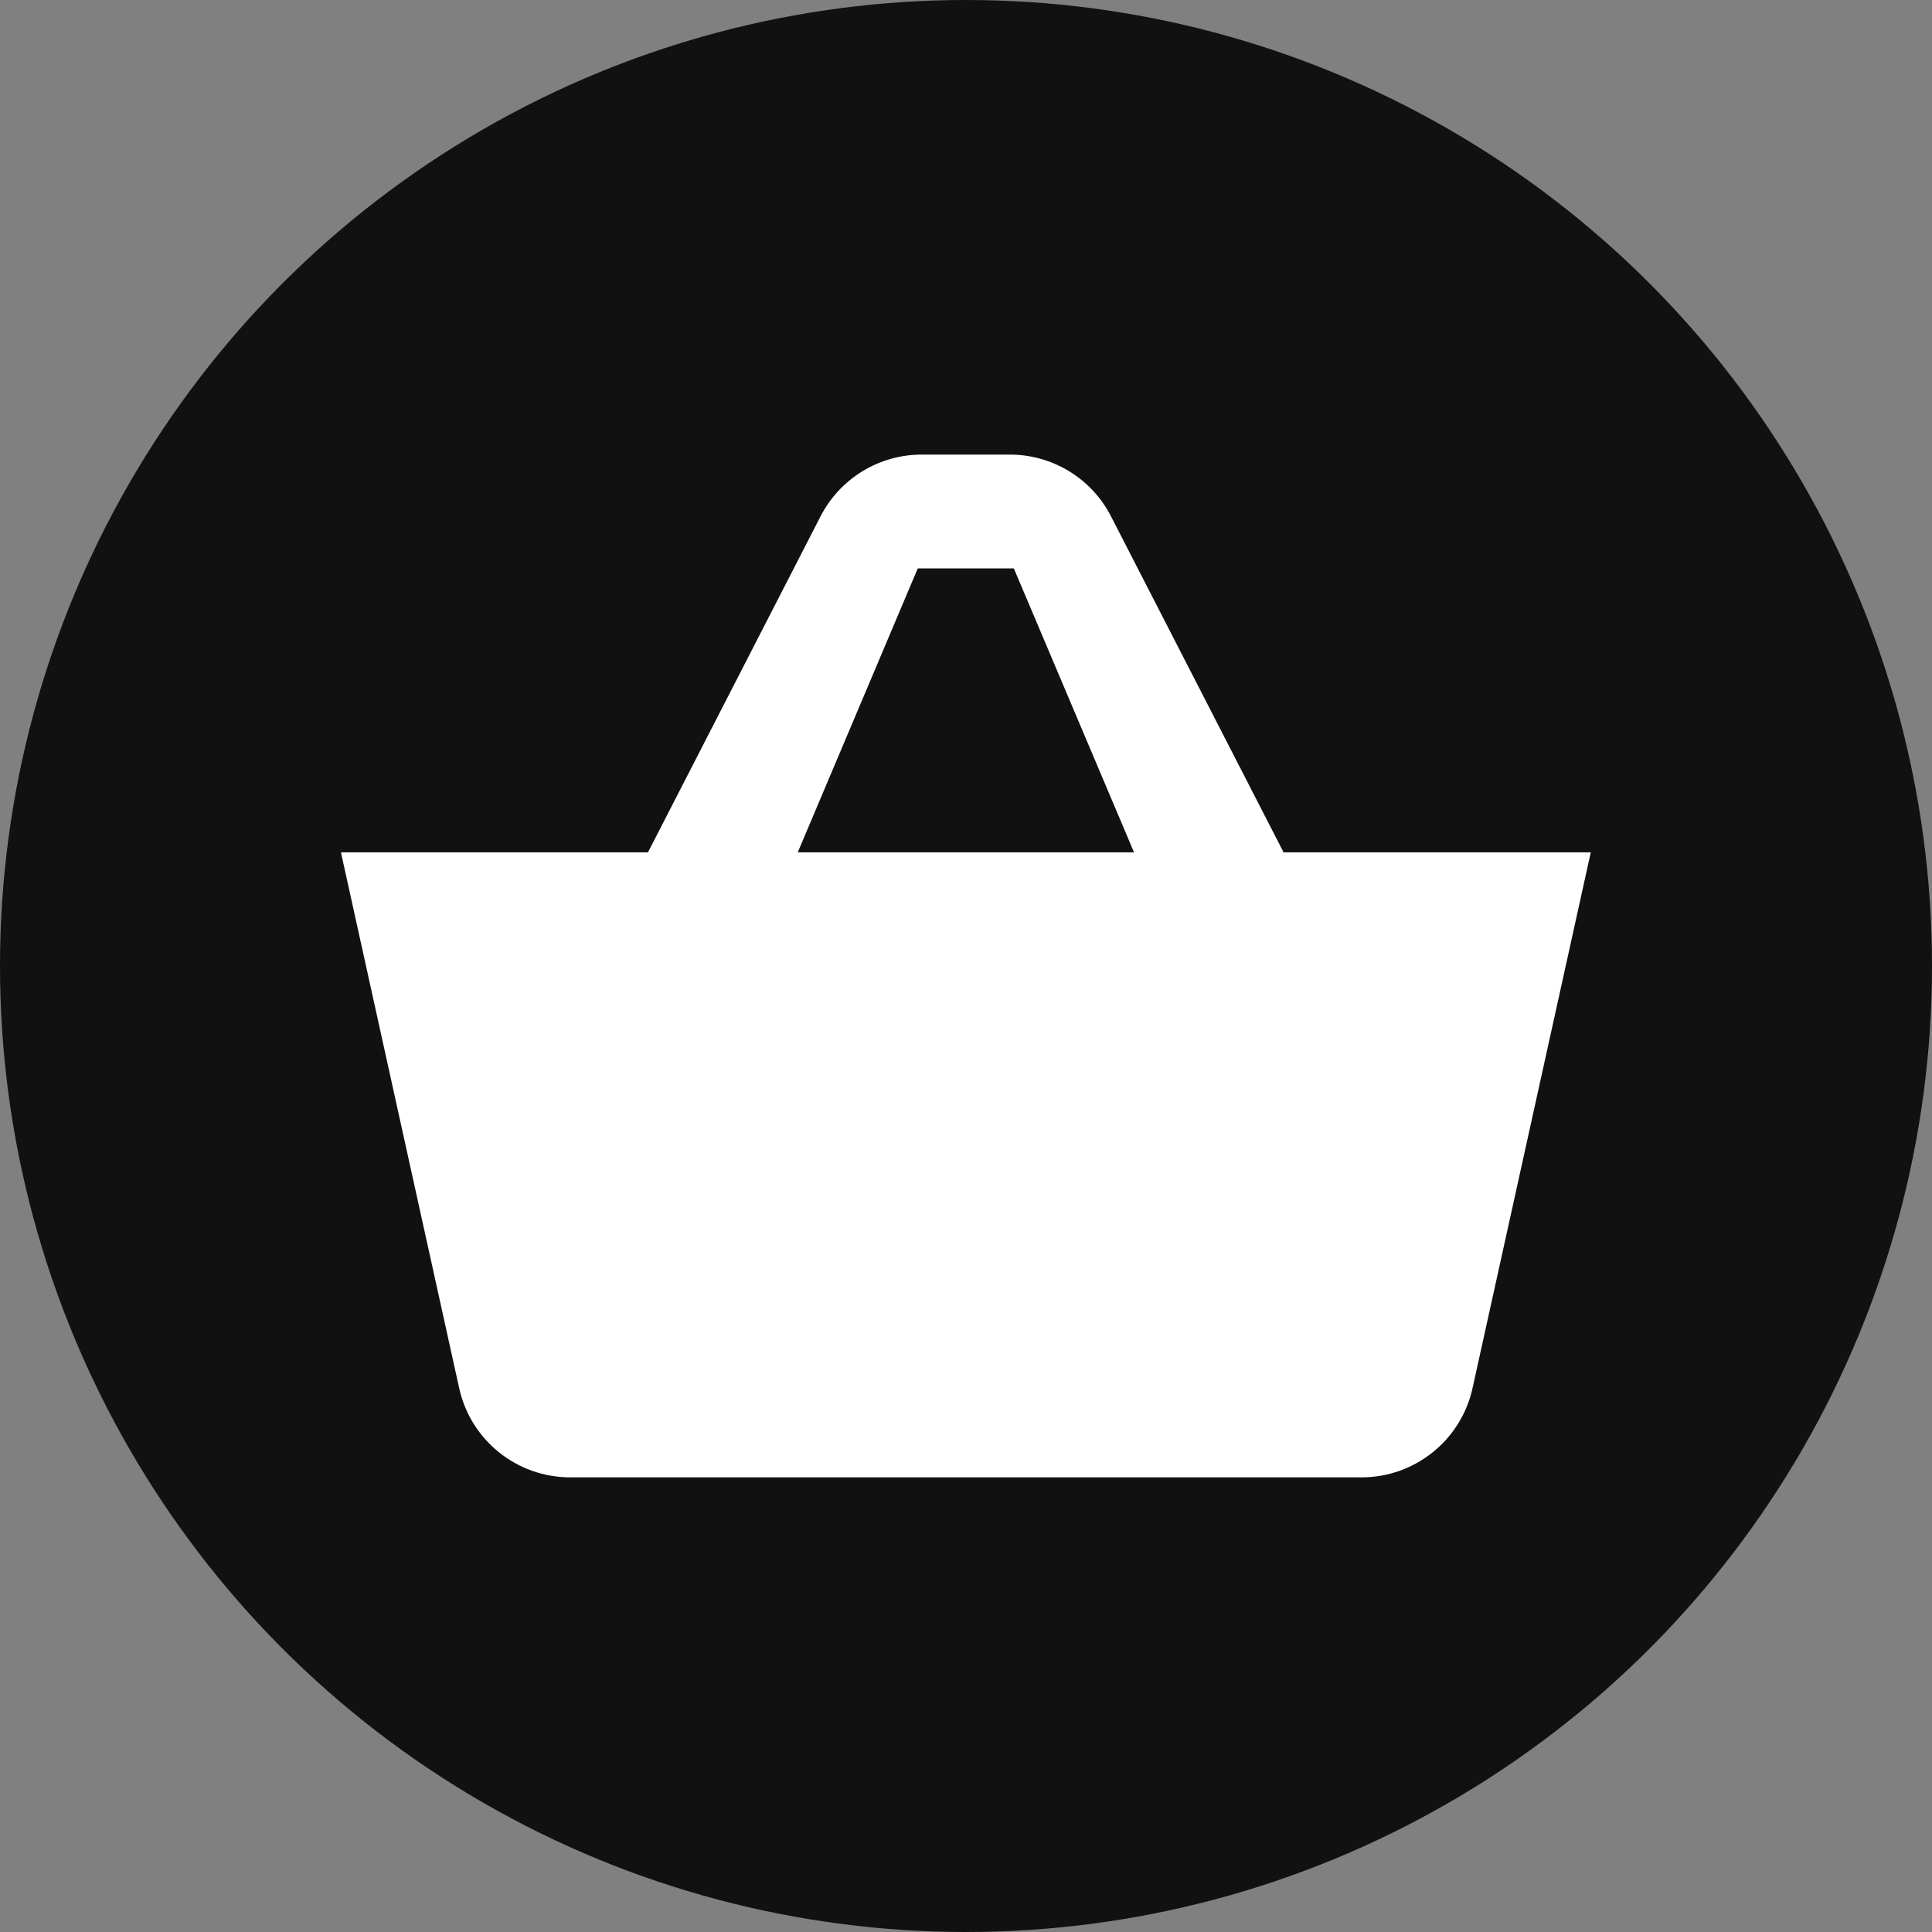 <svg width="34" height="34" viewBox="0 0 34 34" fill="none" xmlns="http://www.w3.org/2000/svg">
<rect x="0" y="0" width="34" height="34" fill="#808080" stroke="none"/>
<g clip-path="url(#clip0_945_1937)">
<circle cx="17" cy="17" r="17" fill="#111111"/>
<path fill-rule="evenodd" clip-rule="evenodd" d="M16.998 8L16.218 8C15.469 8.001 14.783 8.42 14.44 9.087L11.403 15H6L8.081 24.43C8.283 25.346 9.095 25.999 10.034 25.999H15.308C15.309 25.999 15.311 25.999 15.312 25.999H23.961C24.899 25.999 25.712 25.346 25.914 24.43L27.995 15H22.589L19.552 9.087C19.21 8.42 18.524 8.001 17.774 8L16.998 8L16.998 8ZM19.696 15L19.957 15L17.842 10.003H16.151L14.039 15L19.696 15Z" fill="white"/>
</g>
<defs>
<clipPath id="clip0_945_1937">
<rect width="34" height="34" fill="white"/>
</clipPath>
</defs>
</svg>
